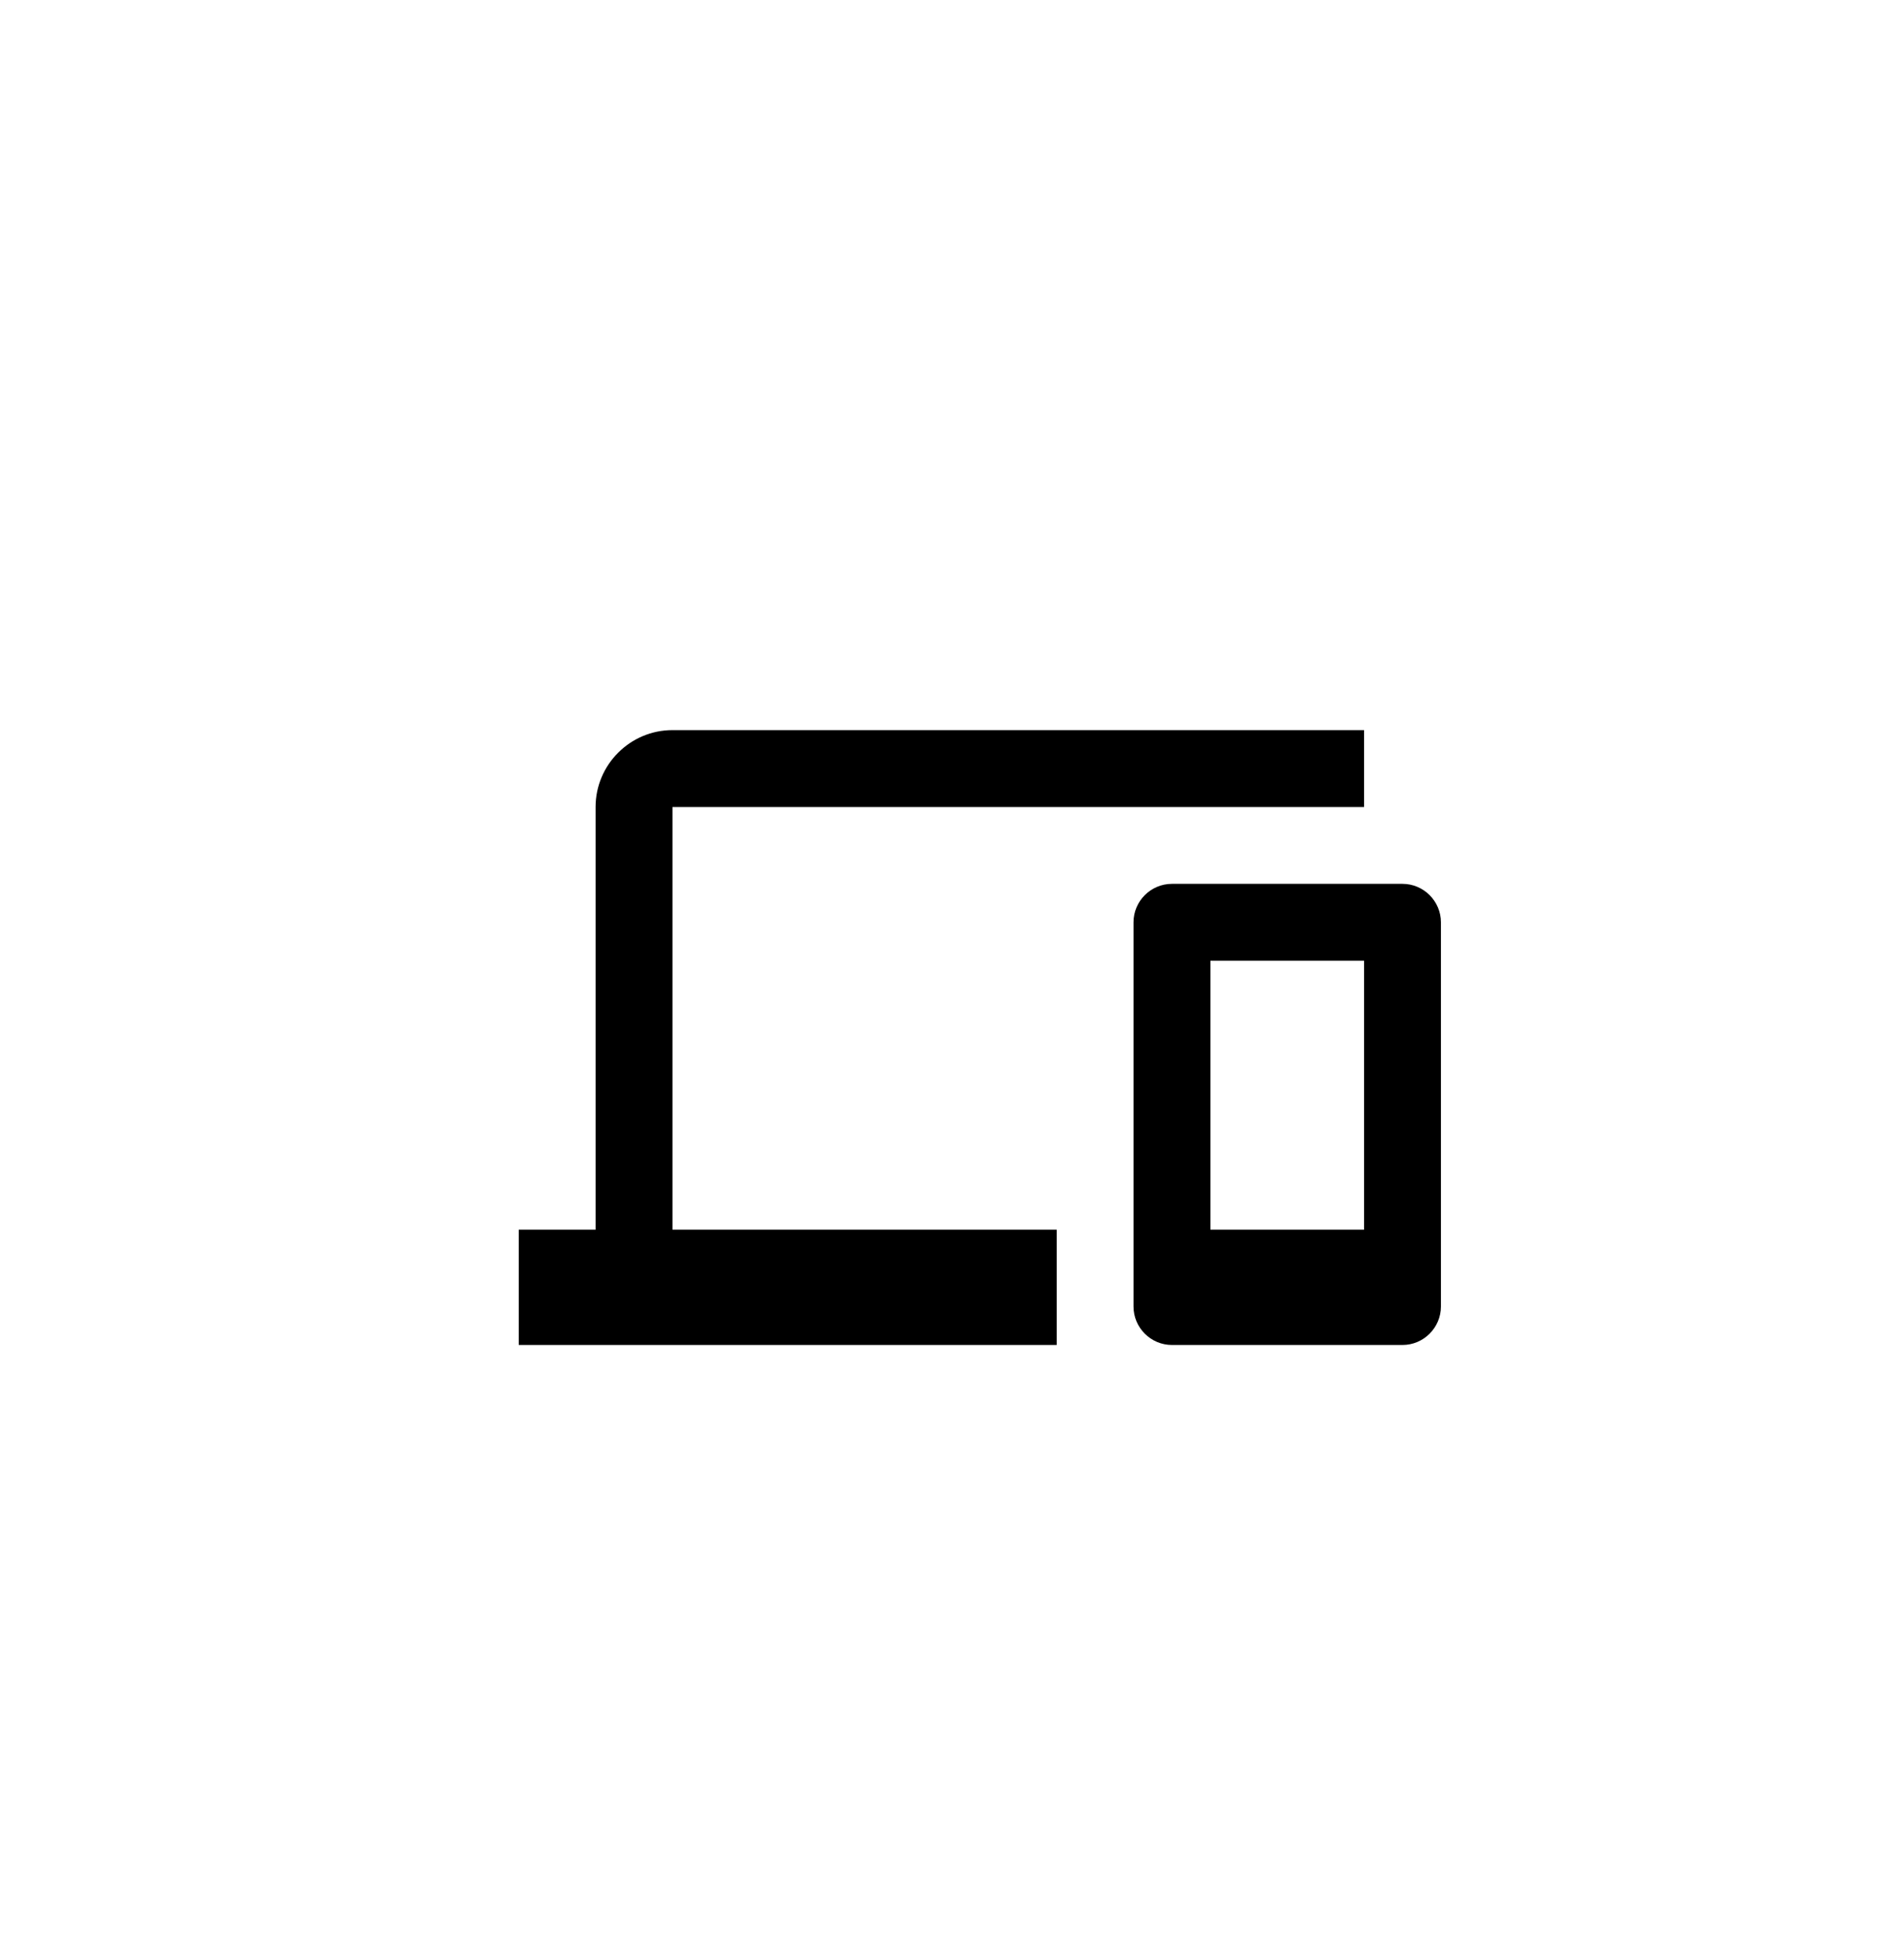 <svg width="66" height="68" viewBox="0 0 66 68" fill="none" xmlns="http://www.w3.org/2000/svg">
<g filter="url(#filter0_d_4255_22679)">
<rect width="64" height="64" rx="32" fill="white" shape-rendering="crispEdges"/>
<path d="M21.333 24H45.333V21.333H21.333C19.867 21.333 18.667 22.533 18.667 24V38.667H16V42.667H34.667V38.667H21.333V24ZM46.667 26.667H38.667C37.933 26.667 37.333 27.267 37.333 28V41.333C37.333 42.067 37.933 42.667 38.667 42.667H46.667C47.4 42.667 48 42.067 48 41.333V28C48 27.267 47.4 26.667 46.667 26.667ZM45.333 38.667H40V29.333H45.333V38.667Z" fill="black"/>
</g>
<defs>
<filter id="filter0_d_4255_22679" x="0" y="0" width="66" height="68" filterUnits="userSpaceOnUse" color-interpolation-filters="sRGB">
<feFlood flood-opacity="0" result="BackgroundImageFix"/>
<feColorMatrix in="SourceAlpha" type="matrix" values="0 0 0 0 0 0 0 0 0 0 0 0 0 0 0 0 0 0 127 0" result="hardAlpha"/>
<feOffset dx="2" dy="4"/>
<feComposite in2="hardAlpha" operator="out"/>
<feColorMatrix type="matrix" values="0 0 0 0 0 0 0 0 0 0 0 0 0 0 0 0 0 0 1 0"/>
<feBlend mode="normal" in2="BackgroundImageFix" result="effect1_dropShadow_4255_22679"/>
<feBlend mode="normal" in="SourceGraphic" in2="effect1_dropShadow_4255_22679" result="shape"/>
</filter>
</defs>
</svg>
